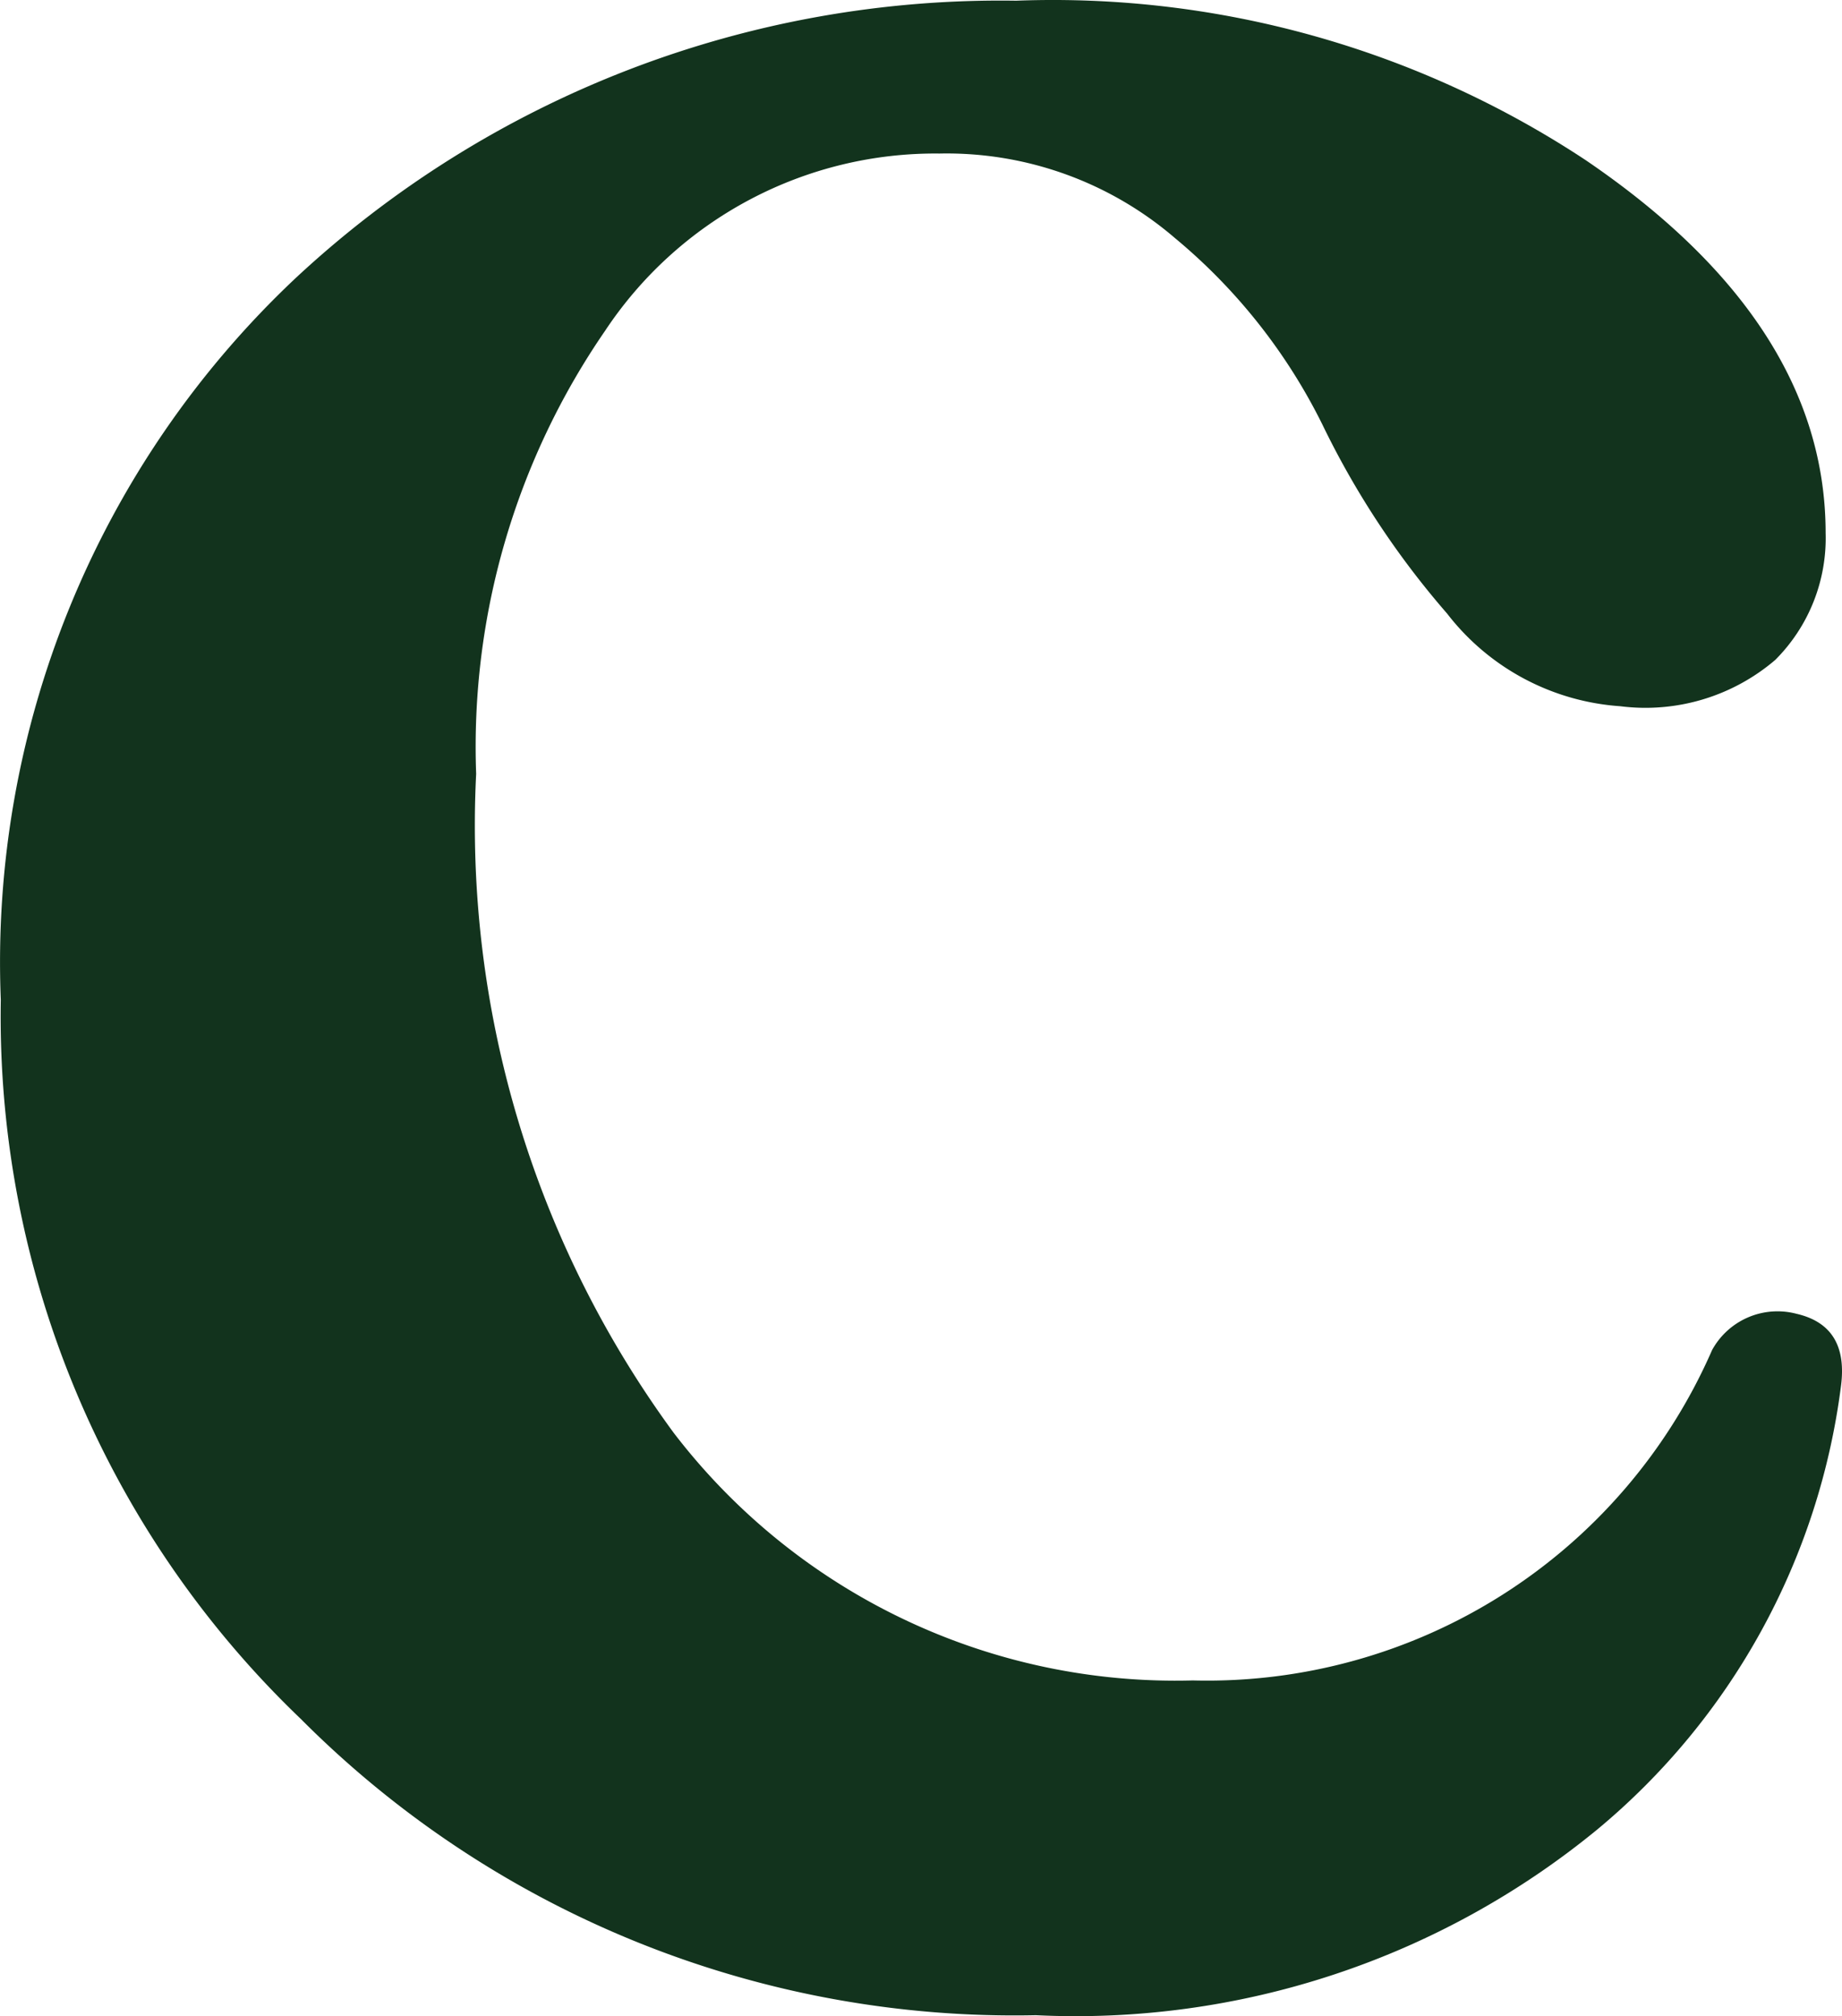 <svg viewBox="0 0 114.156 124.942" height="124.942" width="114.156" xmlns="http://www.w3.org/2000/svg">
  <g transform="translate(-871.494 -87.198)" data-name="Group 10" id="Group_10">
    <g transform="translate(871.494 87.198)" data-name="Group 1" id="Group_1">
      <path fill="#12331d" transform="translate(-2.851 53.83)" d="M67.061,71.053A62.393,62.393,0,0,1,21.5,52.7,60.264,60.264,0,0,1,2.9,8.129,58.21,58.21,0,0,1,21.134-36.56,64.061,64.061,0,0,1,65.822-53.787a59.905,59.905,0,0,1,35.313,9.89q14.857,10.11,14.857,23.1a10.663,10.663,0,0,1-3.122,7.863,12.379,12.379,0,0,1-9.611,2.869,14.83,14.83,0,0,1-10.727-5.744,53.017,53.017,0,0,1-7.739-11.735A35.4,35.4,0,0,0,75.675-39.07a21.7,21.7,0,0,0-14.6-5.245A24.543,24.543,0,0,0,40.351-33.331,45.461,45.461,0,0,0,32.36-5.87,63.616,63.616,0,0,0,44.594,34.951,39.153,39.153,0,0,0,76.774,50.307a34.149,34.149,0,0,0,32.181-20.472,4.623,4.623,0,0,1,5.24-2.247q3.245.751,2.746,4.495a42.742,42.742,0,0,1-15.1,27.461,50.953,50.953,0,0,1-34.777,11.51Z" data-name="Path 24" id="Path_24"></path>
    </g>
  </g>
</svg>
